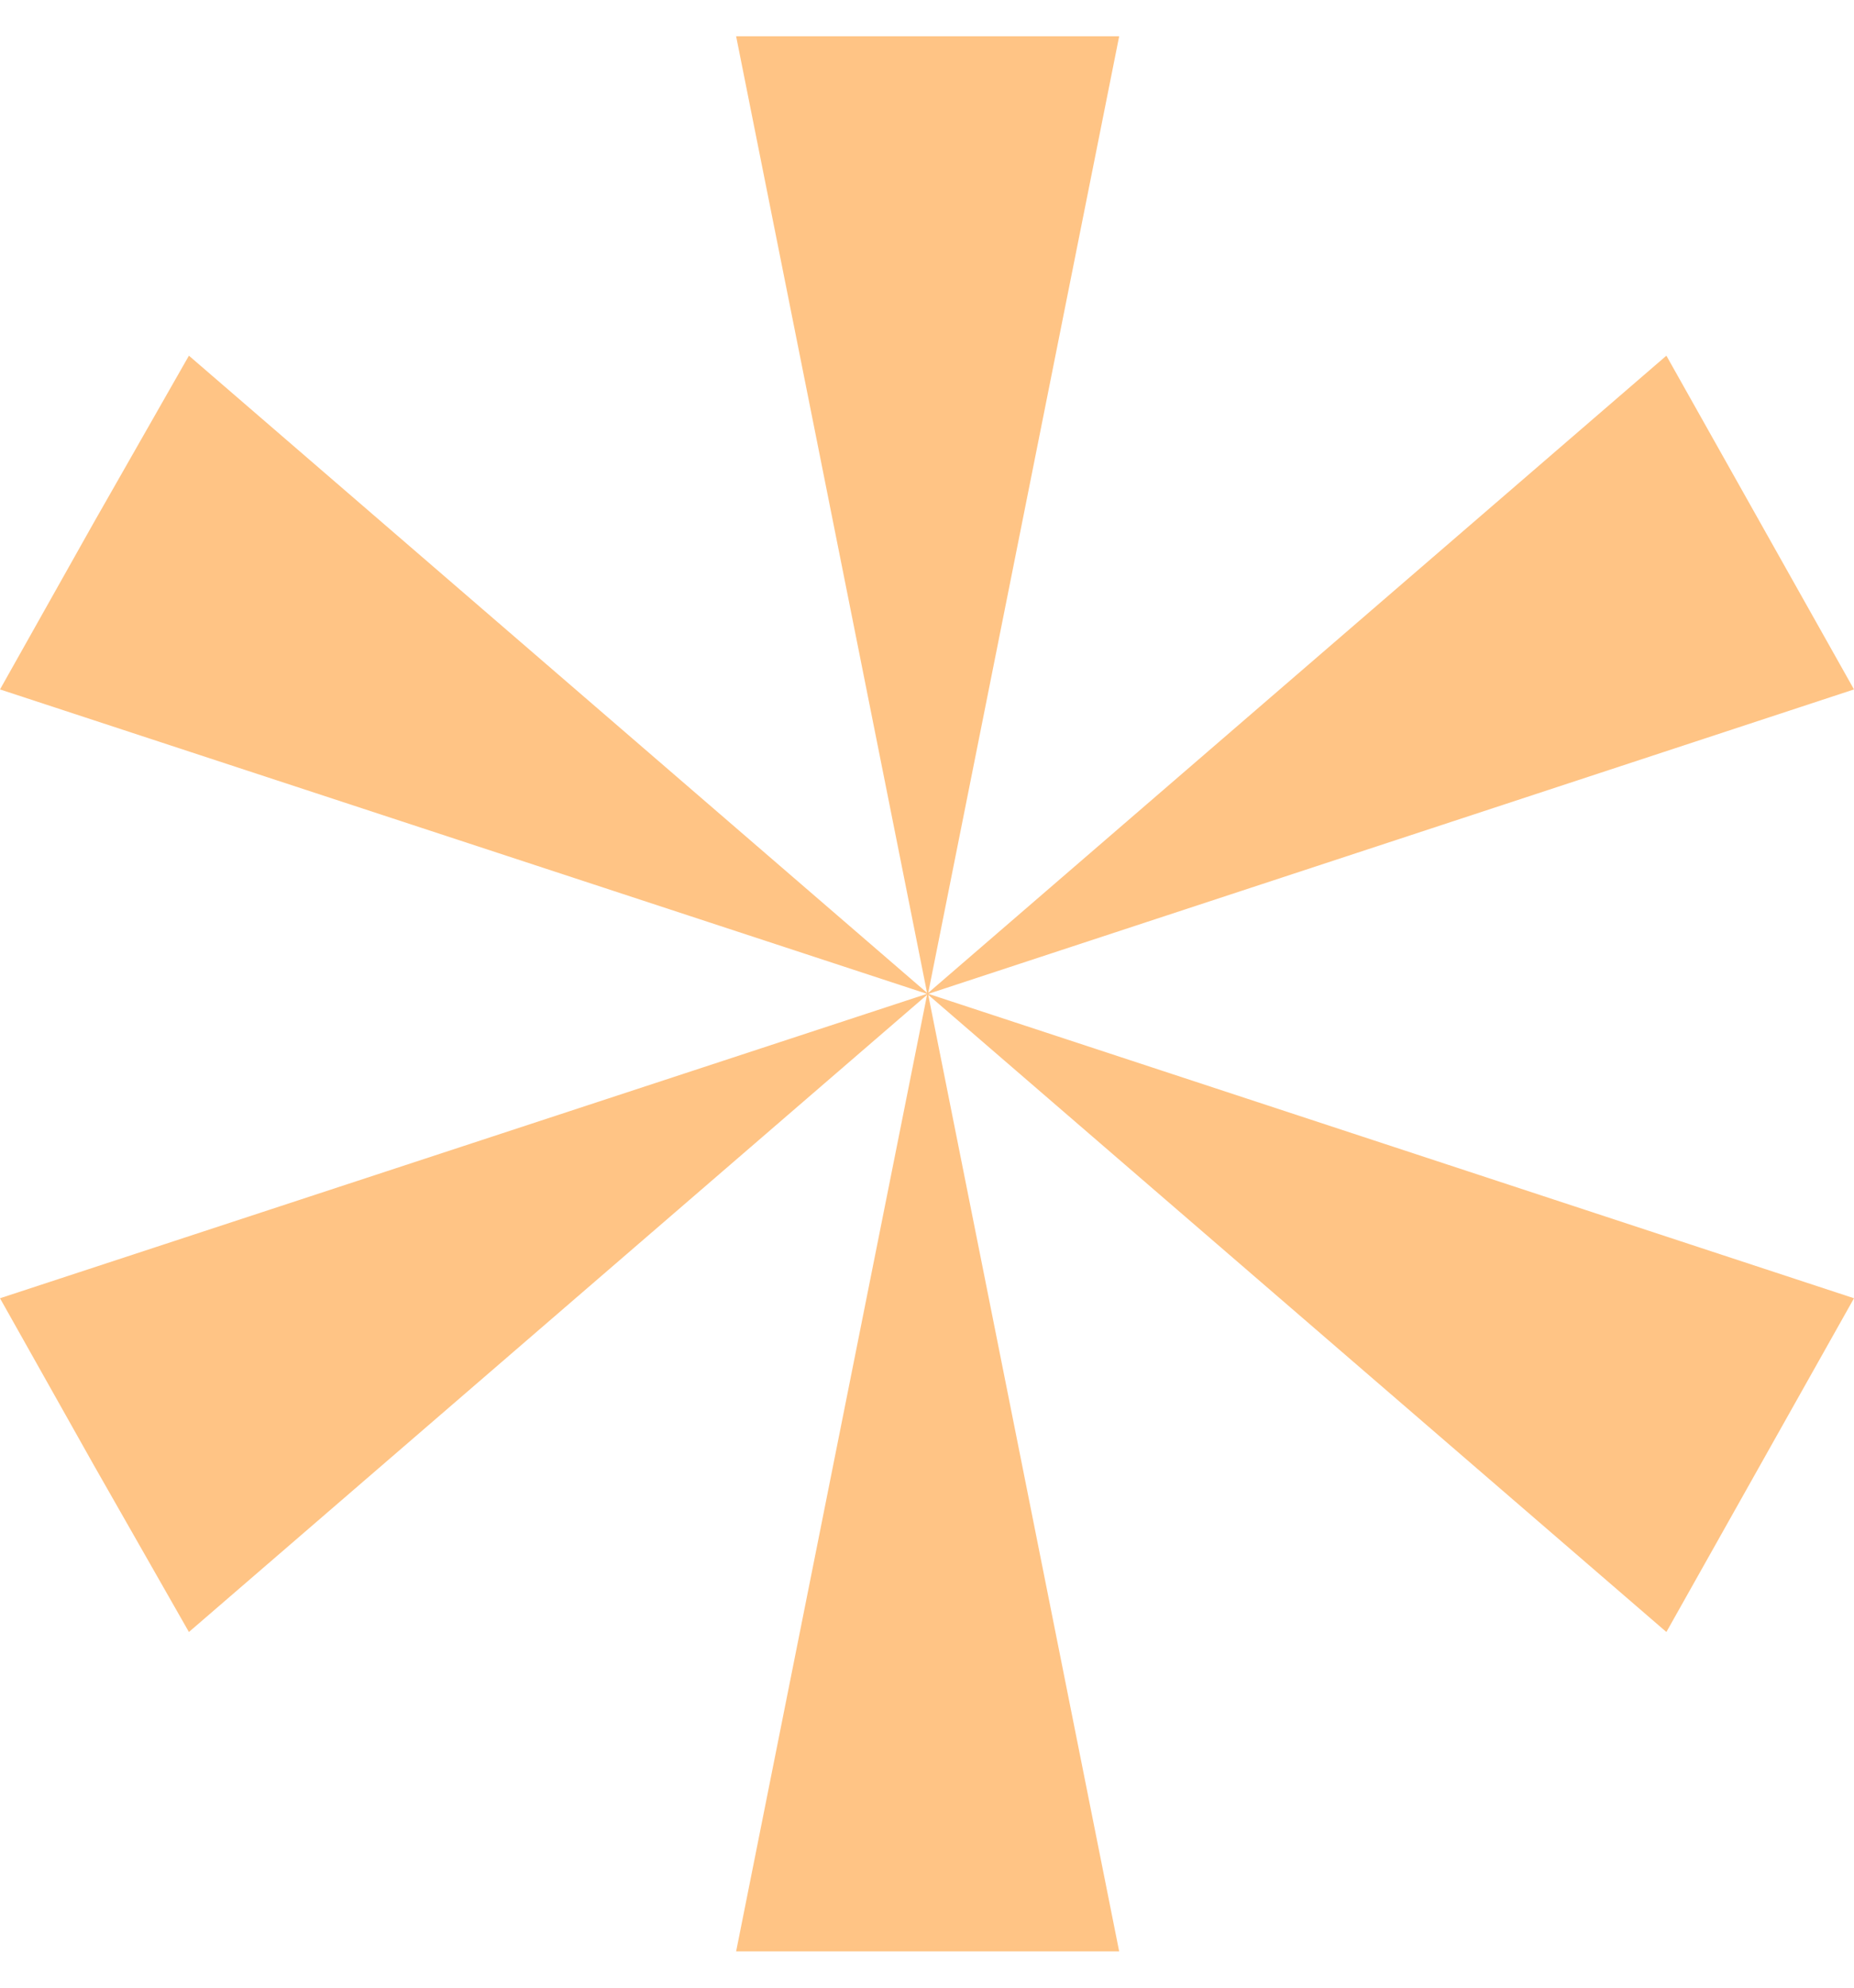<?xml version="1.0" encoding="UTF-8" standalone="no"?><svg xmlns="http://www.w3.org/2000/svg" xmlns:xlink="http://www.w3.org/1999/xlink" data-name="Layer 2" fill="#000000" height="15" viewBox="0 0 14.23 14.69" width="14"><g data-name="Layer 1"><g data-name="Logos + Cover art"><g fill="#ffc485"><g><path d="M7.12 0L8.59 0 7.12 7.36 5.65 0 7.12 0z"/><path d="M7.12 14.69L5.65 14.69 7.12 7.33 8.59 14.69 7.12 14.69z"/></g><g><path d="M13.51 10.96L12.79 12.24 7.11 7.34 14.23 9.68 13.51 10.96z"/><path d="M0.72 3.73L1.45 2.45 7.13 7.35 0 5.01 0.72 3.73z"/></g><g><path d="M0.72 10.96L1.45 12.24 7.13 7.34 0 9.68 0.72 10.96z"/><path d="M13.51 3.73L12.79 2.45 7.11 7.35 14.23 5.01 13.51 3.73z"/></g></g></g></g></svg>